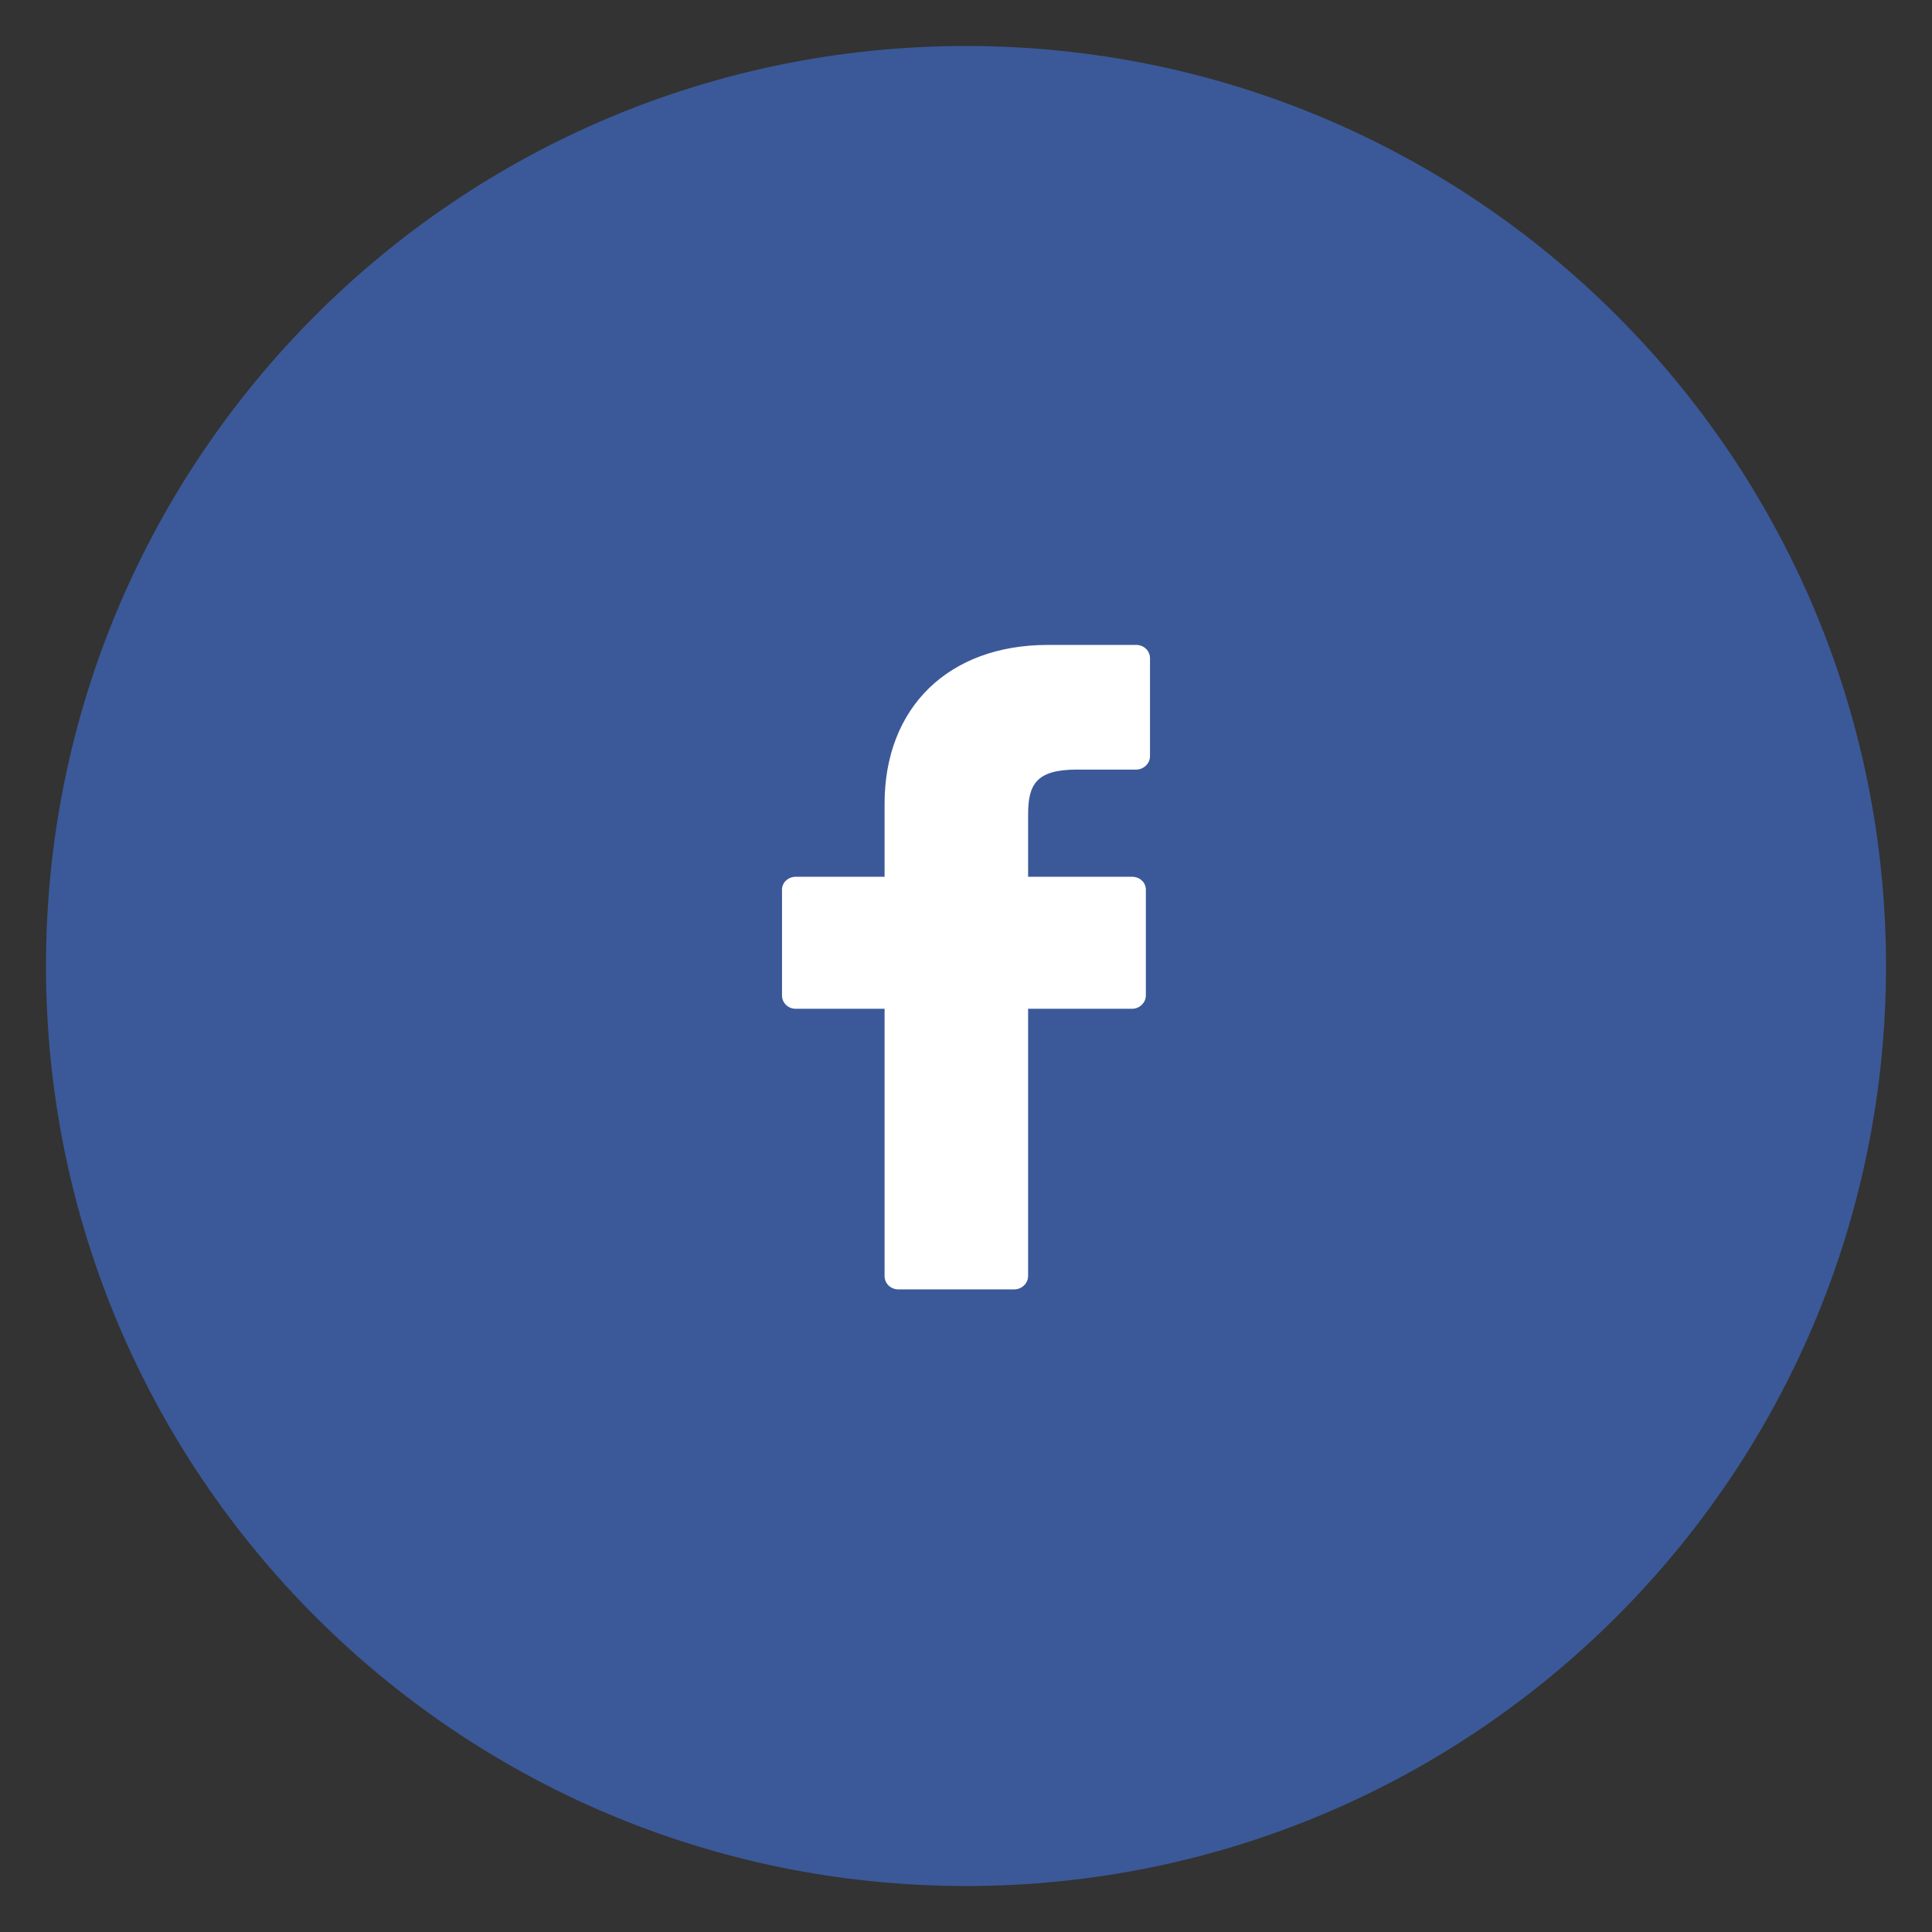 <?xml version="1.0" encoding="UTF-8"?> <svg xmlns="http://www.w3.org/2000/svg" version="1.2" viewBox="0 0 42 42" width="42" height="42"><rect x="0" y="0" width="42" height="42" fill="#333333" stroke="none"/><title>Icon</title><style> tspan { white-space:pre } .s0 { fill: #3b5999 } .s1 { fill: #ffffff } </style><g id="Icon"><path id="BG" class="s0" d="m21 1c11.05 0 20 8.95 20 20c0 11.05-8.95 20-20 20c-11.05 0-20-8.95-20-20c0-11.05 8.95-20 20-20z"></path><path id="Icon" class="s1" d="m25 14.3v2.14c0 0.16-0.14 0.29-0.3 0.29l-1.29 0c-0.89 0-1.06 0.33-1.06 0.98v1.35h2.26c0.08 0 0.16 0.03 0.21 0.08c0.06 0.05 0.09 0.13 0.09 0.2l0 2.3c0 0.16-0.14 0.29-0.3 0.29h-2.26v5.81c0 0.16-0.14 0.29-0.3 0.29h-2.52c-0.17 0-0.3-0.13-0.3-0.29v-5.81h-1.93c-0.17 0-0.3-0.13-0.3-0.29v-2.3c0-0.16 0.14-0.28 0.3-0.28h1.93v-1.59c0-2.09 1.39-3.45 3.55-3.45l1.92 0c0.17 0 0.3 0.13 0.3 0.29z"></path></g></svg> 